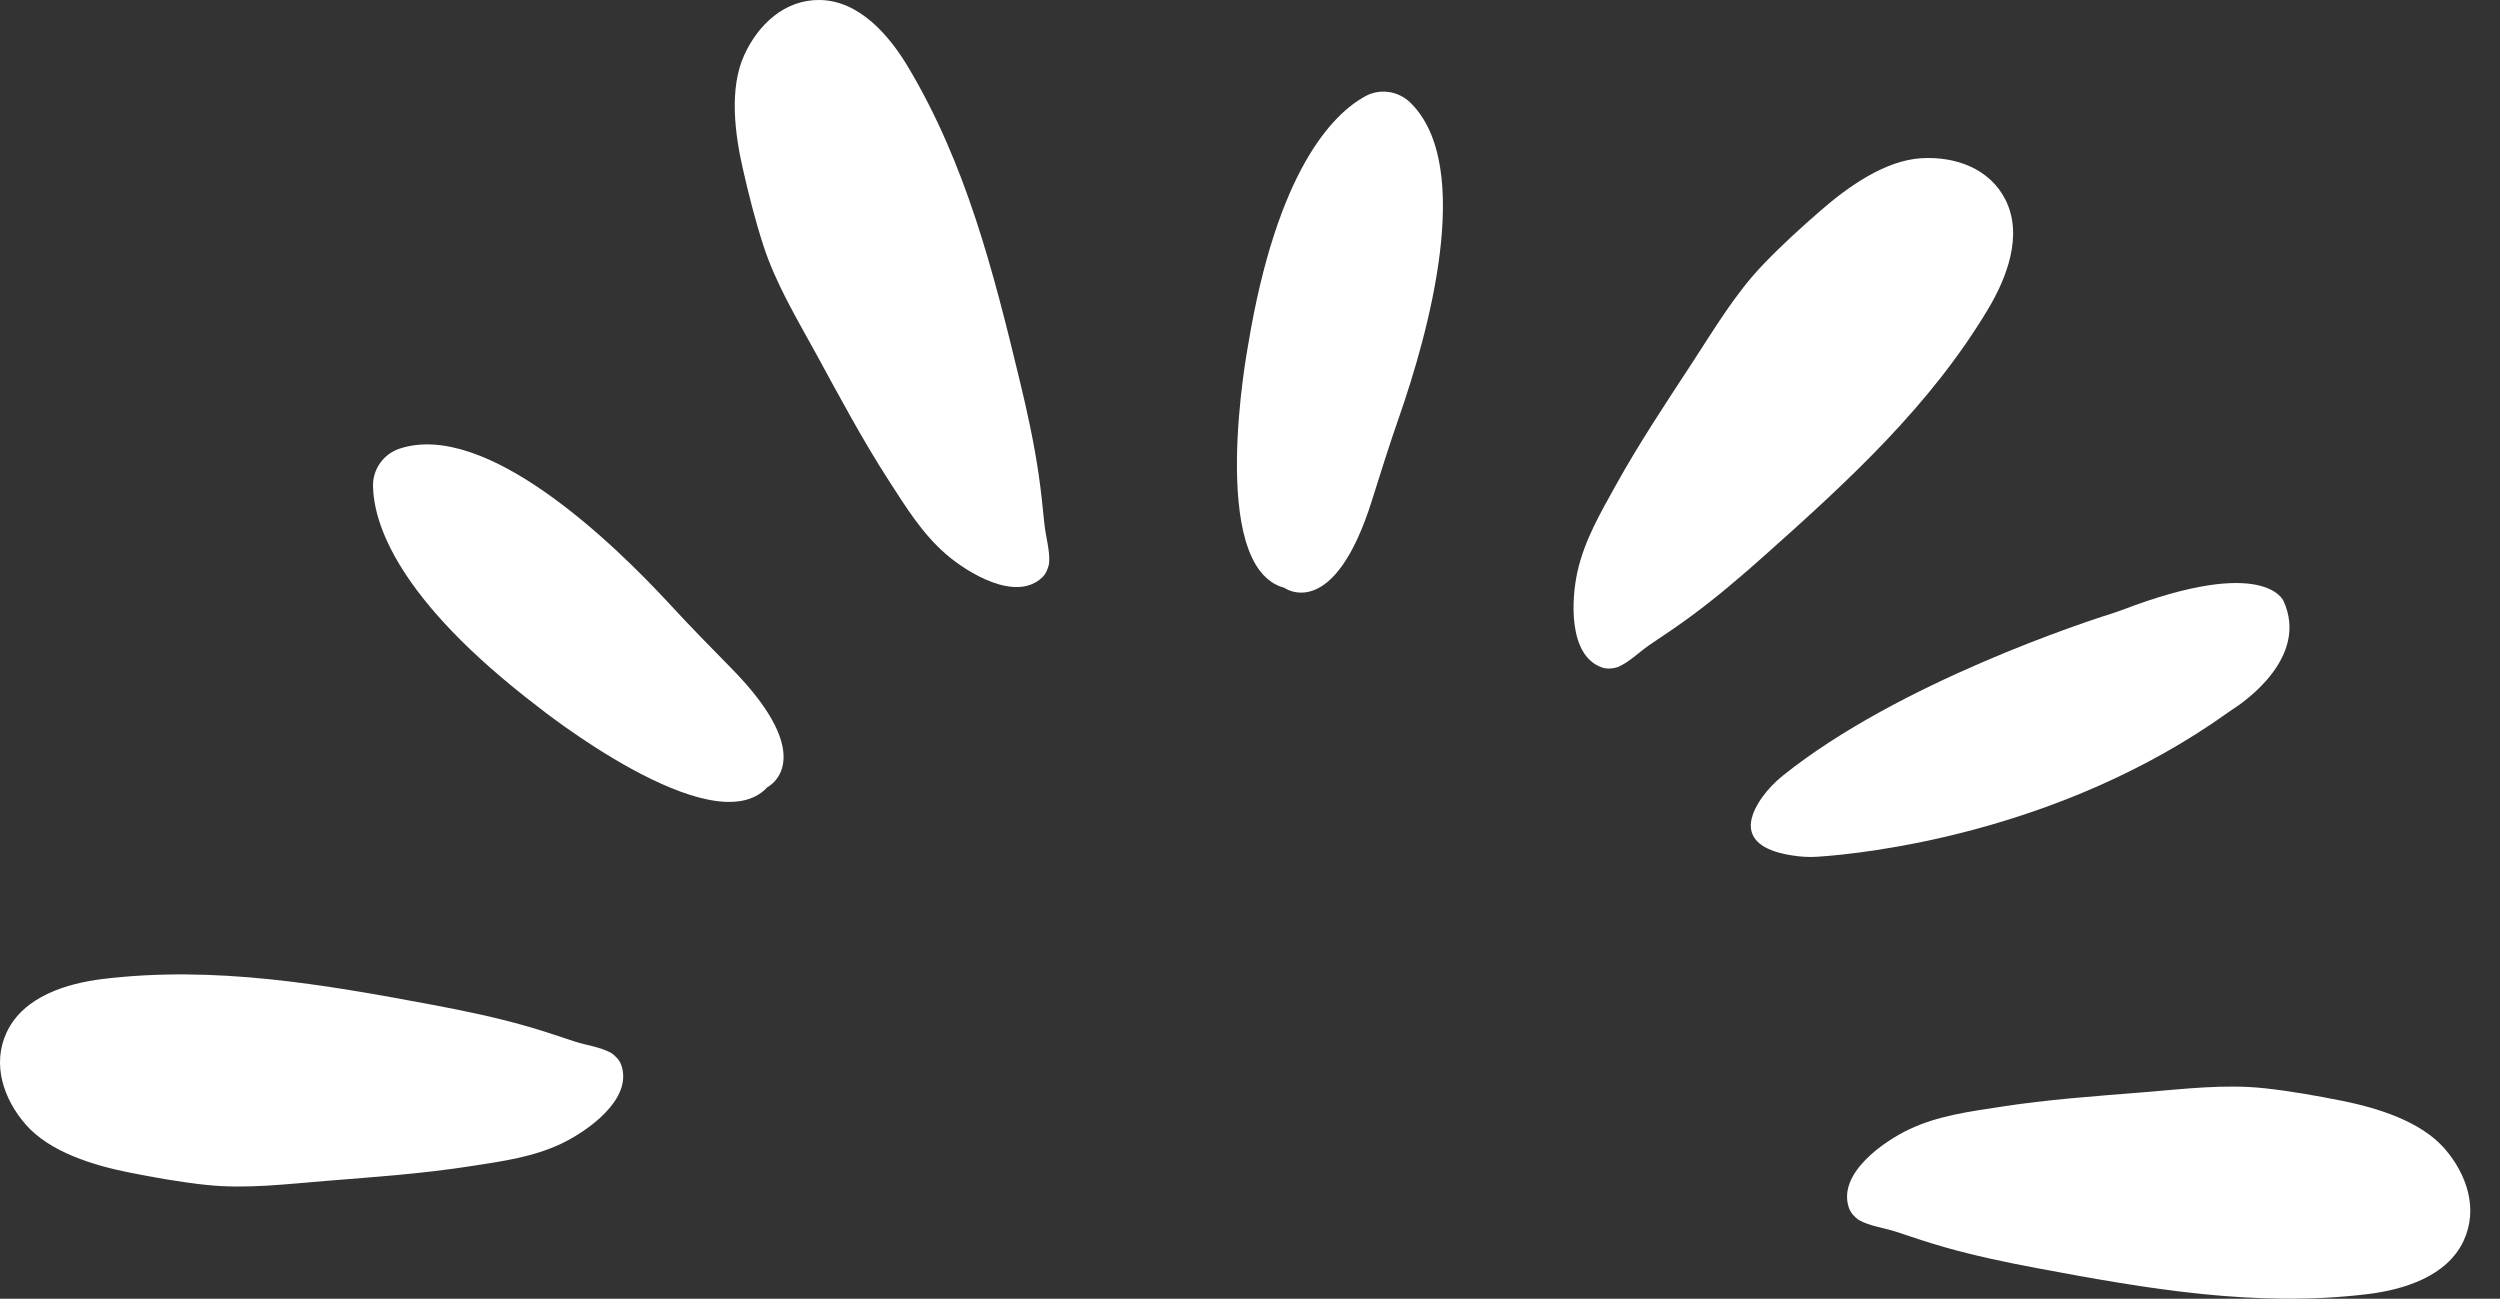 <svg width="77" height="40" viewBox="0 0 77 40" fill="none" xmlns="http://www.w3.org/2000/svg">
<rect x="0" y="0" width="77" height="40" fill="#333333" stroke="none"/>
<path d="M49.819 20.55C50.187 20.396 50.489 20.076 50.829 19.848C51.253 19.563 51.677 19.279 52.088 18.976C52.873 18.398 53.629 17.752 54.359 17.101C56.941 14.8 59.45 12.5 61.234 9.518C61.807 8.56 62.32 7.242 61.767 6.15C61.276 5.18 60.215 4.813 59.181 4.873C58.06 4.938 56.916 5.755 56.089 6.474C55.476 7.006 54.885 7.543 54.321 8.13C53.444 9.04 52.806 10.127 52.112 11.187C51.306 12.419 50.481 13.657 49.766 14.948C49.29 15.807 48.802 16.64 48.586 17.606C48.399 18.444 48.292 20.188 49.338 20.557C49.505 20.616 49.678 20.591 49.819 20.549V20.55Z" fill="white"/>
<path d="M57.246 37.573C57.592 37.77 58.029 37.814 58.416 37.943C58.9 38.105 59.383 38.267 59.874 38.408C60.81 38.675 61.78 38.879 62.74 39.059C66.131 39.696 69.476 40.275 72.911 39.86C74.014 39.727 75.363 39.325 75.88 38.215C76.339 37.229 75.976 36.162 75.293 35.377C74.554 34.528 73.211 34.121 72.139 33.906C71.345 33.747 70.561 33.607 69.754 33.519C68.501 33.383 67.257 33.543 65.999 33.644C64.537 33.761 63.06 33.865 61.608 34.091C60.641 34.24 59.688 34.364 58.798 34.786C58.025 35.152 56.591 36.138 56.944 37.195C57.001 37.364 57.126 37.486 57.246 37.573Z" fill="white"/>
<path d="M18.839 32.439C18.493 32.242 18.056 32.198 17.669 32.068C17.185 31.907 16.702 31.744 16.211 31.604C15.275 31.336 14.305 31.133 13.345 30.953C9.954 30.316 6.609 29.737 3.173 30.152C2.071 30.285 0.722 30.687 0.205 31.797C-0.254 32.783 0.109 33.85 0.791 34.634C1.531 35.484 2.874 35.89 3.946 36.106C4.74 36.265 5.524 36.405 6.331 36.493C7.583 36.629 8.828 36.468 10.085 36.368C11.548 36.251 13.025 36.147 14.477 35.921C15.443 35.771 16.396 35.647 17.287 35.226C18.06 34.859 19.494 33.874 19.14 32.817C19.084 32.648 18.959 32.526 18.839 32.439Z" fill="white"/>
<path d="M32.311 17.361C32.348 16.963 32.208 16.544 32.167 16.135C32.115 15.625 32.064 15.115 31.99 14.607C31.849 13.639 31.636 12.665 31.405 11.711C30.592 8.338 29.746 5.031 27.961 2.05C27.388 1.093 26.47 0.019 25.253 0C24.17 -0.017 23.351 0.755 22.92 1.702C22.453 2.729 22.635 4.127 22.88 5.2C23.061 5.994 23.256 6.77 23.507 7.547C23.897 8.752 24.553 9.828 25.16 10.94C25.865 12.234 26.566 13.547 27.366 14.787C27.898 15.611 28.401 16.435 29.148 17.079C29.797 17.639 31.279 18.55 32.092 17.792C32.222 17.671 32.282 17.506 32.311 17.361L32.311 17.361Z" fill="white"/>
<path d="M70.334 18.514C70.334 18.514 69.782 17.094 65.353 18.79C65.283 18.817 65.213 18.842 65.142 18.864C64.311 19.125 58.501 21.012 54.915 23.887C54.674 24.079 54.458 24.302 54.278 24.553C53.836 25.169 53.466 26.159 55.409 26.375C55.611 26.397 55.815 26.399 56.017 26.385C57.406 26.29 63.409 25.674 68.621 21.946C68.668 21.913 68.714 21.881 68.762 21.85C69.133 21.613 71.12 20.238 70.334 18.514L70.334 18.514Z" fill="white"/>
<path d="M39.556 18.104C39.556 18.104 41.071 19.209 42.262 15.393C42.531 14.533 42.803 13.672 43.1 12.821C43.967 10.332 45.447 5.117 43.437 3.16C43.066 2.799 42.5 2.716 42.047 2.966C41.055 3.512 39.329 5.234 38.438 10.651C38.438 10.651 37.16 17.464 39.556 18.104V18.104Z" fill="white"/>
<path d="M23.635 24.246C23.635 24.246 25.314 23.413 22.515 20.572C21.884 19.931 21.255 19.288 20.645 18.627C18.861 16.693 14.966 12.942 12.308 13.818C11.818 13.979 11.48 14.445 11.489 14.963C11.506 16.101 12.214 18.44 16.561 21.762C16.561 21.762 21.954 26.078 23.634 24.246H23.635Z" fill="white"/>
</svg>
